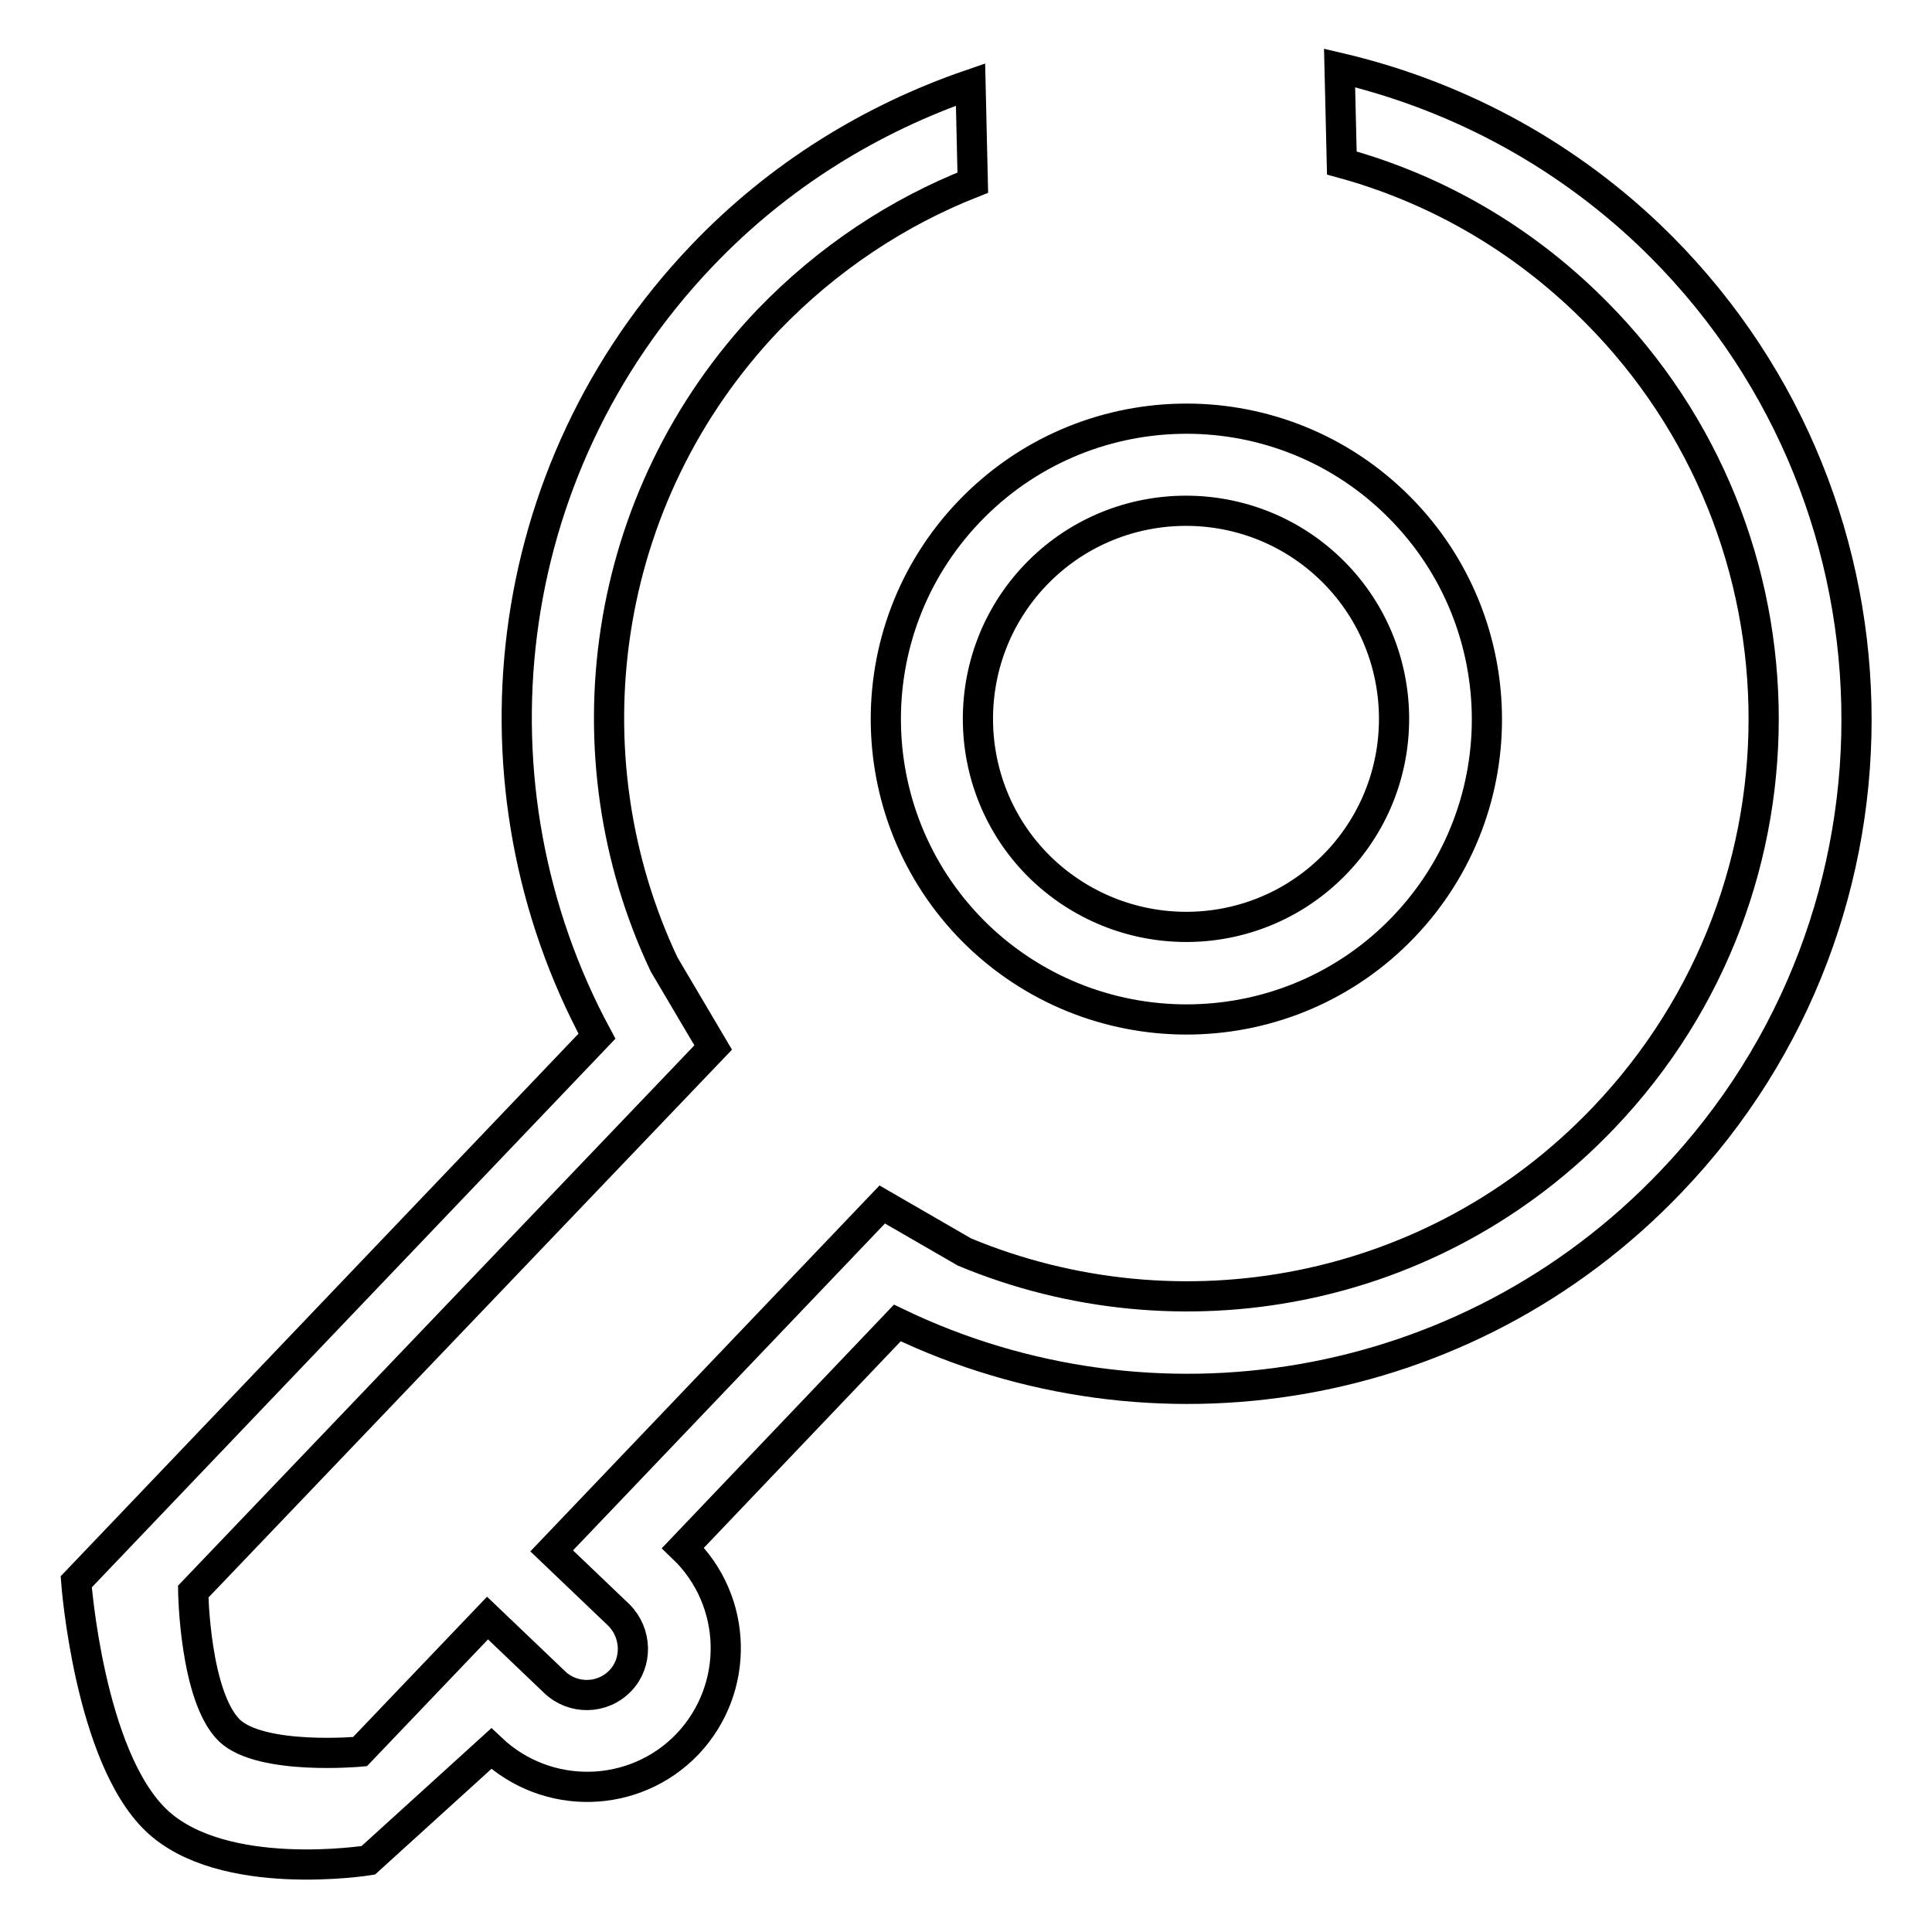 <?xml version="1.0" encoding="utf-8"?>
<!-- Svg Vector Icons : http://www.onlinewebfonts.com/icon -->
<!DOCTYPE svg PUBLIC "-//W3C//DTD SVG 1.1//EN" "http://www.w3.org/Graphics/SVG/1.1/DTD/svg11.dtd">
<svg version="1.1" xmlns="http://www.w3.org/2000/svg" xmlns:xlink="http://www.w3.org/1999/xlink" x="0px" y="0px" viewBox="0 0 256 256" enable-background="new 0 0 256 256" xml:space="preserve">
<g> <path stroke-width="4" fill-opacity="0" stroke="#000000"  d="M129.7,124.1c-15.9-15.2-16.5-40.4-1.3-56.3c15.2-15.9,40.4-16.5,56.3-1.3c15.9,15.2,16.5,40.4,1.3,56.3 C170.8,138.7,145.6,139.2,129.7,124.1z M177.1,114.3c10.5-11,10.1-28.5-0.9-39c-11-10.5-28.5-10.1-39,0.9 c-10.5,11-10.1,28.5,0.9,39C149.2,125.7,166.6,125.3,177.1,114.3z M118.9,175.3l-28.4,29.8c7.3,7,7.6,18.6,0.6,26 c-7,7.3-18.6,7.6-26,0.6l-16.3,14.8c0,0-19.3,3.1-28.1-5.3c-8.9-8.5-10.6-31.6-10.6-31.6l69-72.3C61.3,104.3,65.8,62.4,93,33.9 c10.2-10.7,22.5-18.2,35.6-22.7l0.3,13c-9.9,3.9-19.2,10-27.1,18.2C79.4,65.9,74.9,100.1,88,127.8l6.5,11l-68.9,72.1 c0,0,0.2,13.9,4.8,18.4c4.2,4,17.3,2.8,17.3,2.8l16.9-17.7l8.9,8.5c2.4,2.3,6.3,2.3,8.7-0.2c2.3-2.4,2.2-6.3-0.2-8.7l-8.9-8.5 l43.8-45.9l10.9,6.3c28.4,11.8,62.2,5.8,84.7-17.8c29.2-30.6,28.1-79-2.5-108.2c-9.4-9-20.5-15.1-32.2-18.3l-0.3-12.6 c14.9,3.5,29.1,10.8,41,22.1c35.5,33.9,36.8,90.1,2.9,125.5C194.2,185.1,152.6,191.5,118.9,175.3z"/></g>
</svg>